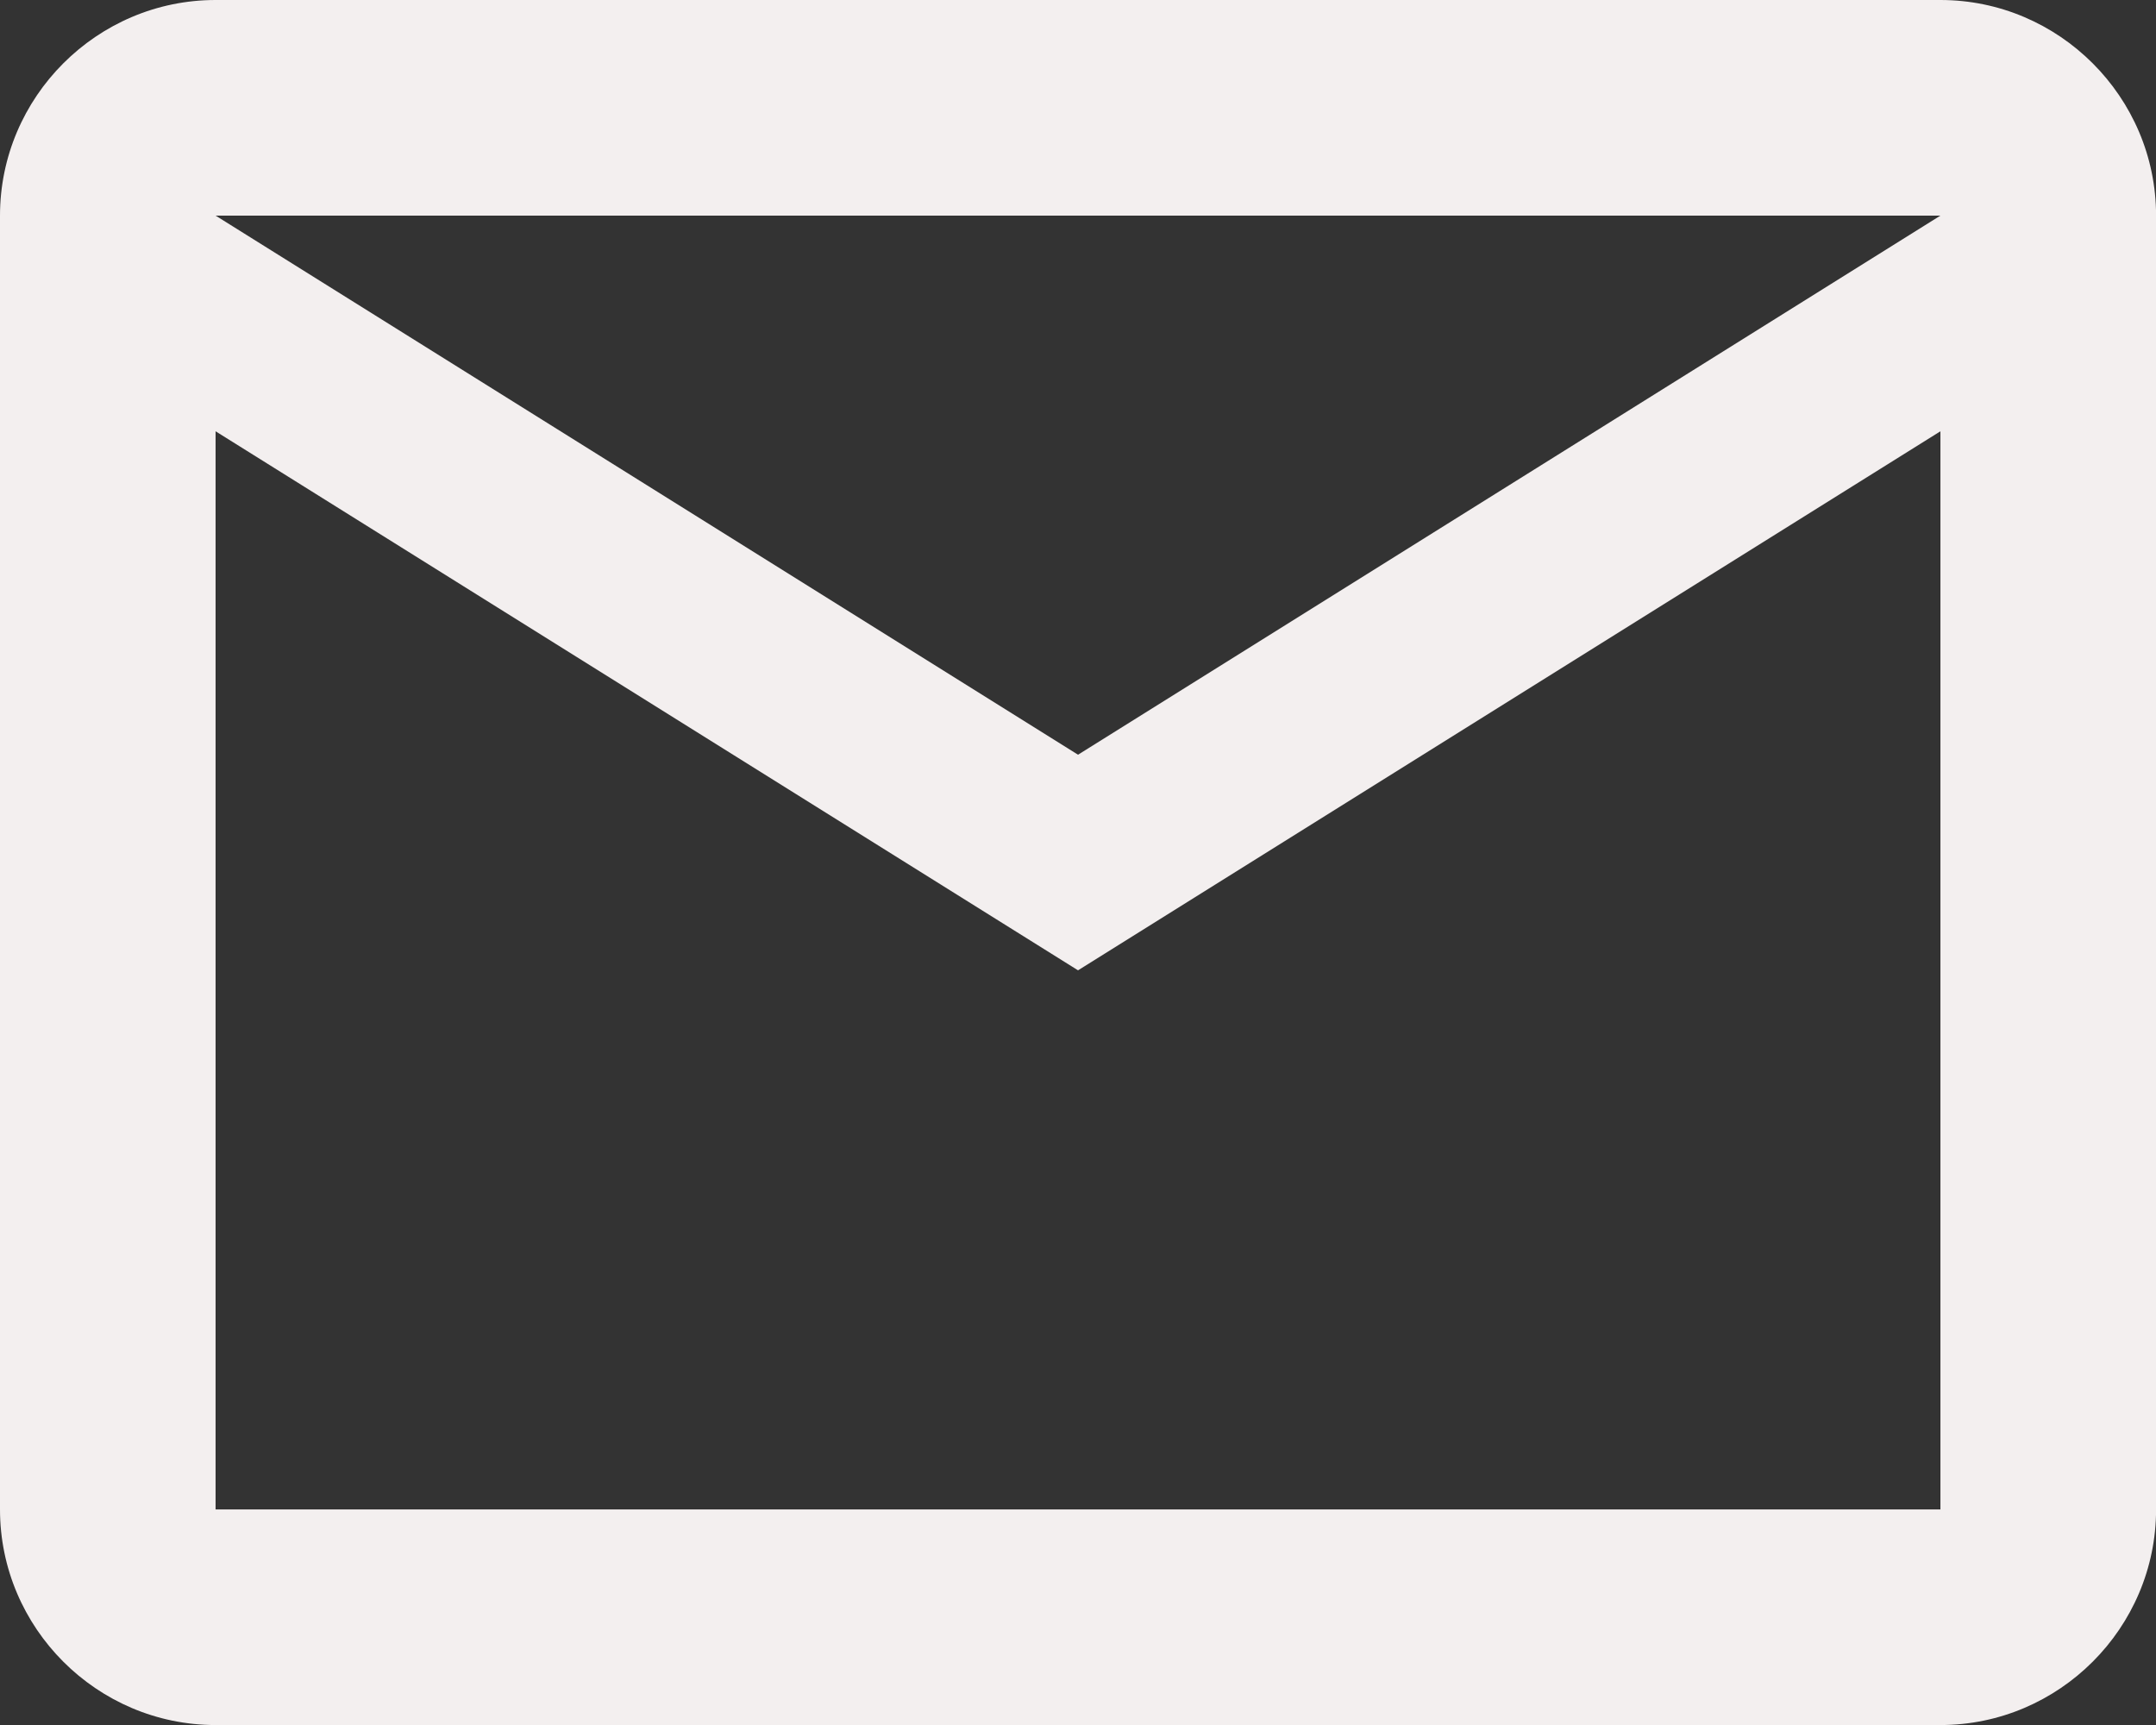 <?xml version="1.0" encoding="UTF-8"?> <svg xmlns="http://www.w3.org/2000/svg" viewBox="0 0 31.273 25.019"><rect x="0" y="0" width="31.273" height="25.019" fill="#333333" stroke="none"/><path d="M31.274 3.127C31.274 1.407 29.866 0 28.146 0H3.127C1.407 0 0 1.407 0 3.127V21.892C0 23.612 1.407 25.019 3.127 25.019H28.146C29.866 25.019 31.274 23.612 31.274 21.892V3.127ZM28.146 3.127L15.637 10.946L3.127 3.127H28.146ZM28.146 21.892H3.127V6.255L15.637 14.073L28.146 6.255V21.892Z" fill="#F3EFEF"></path></svg> 
